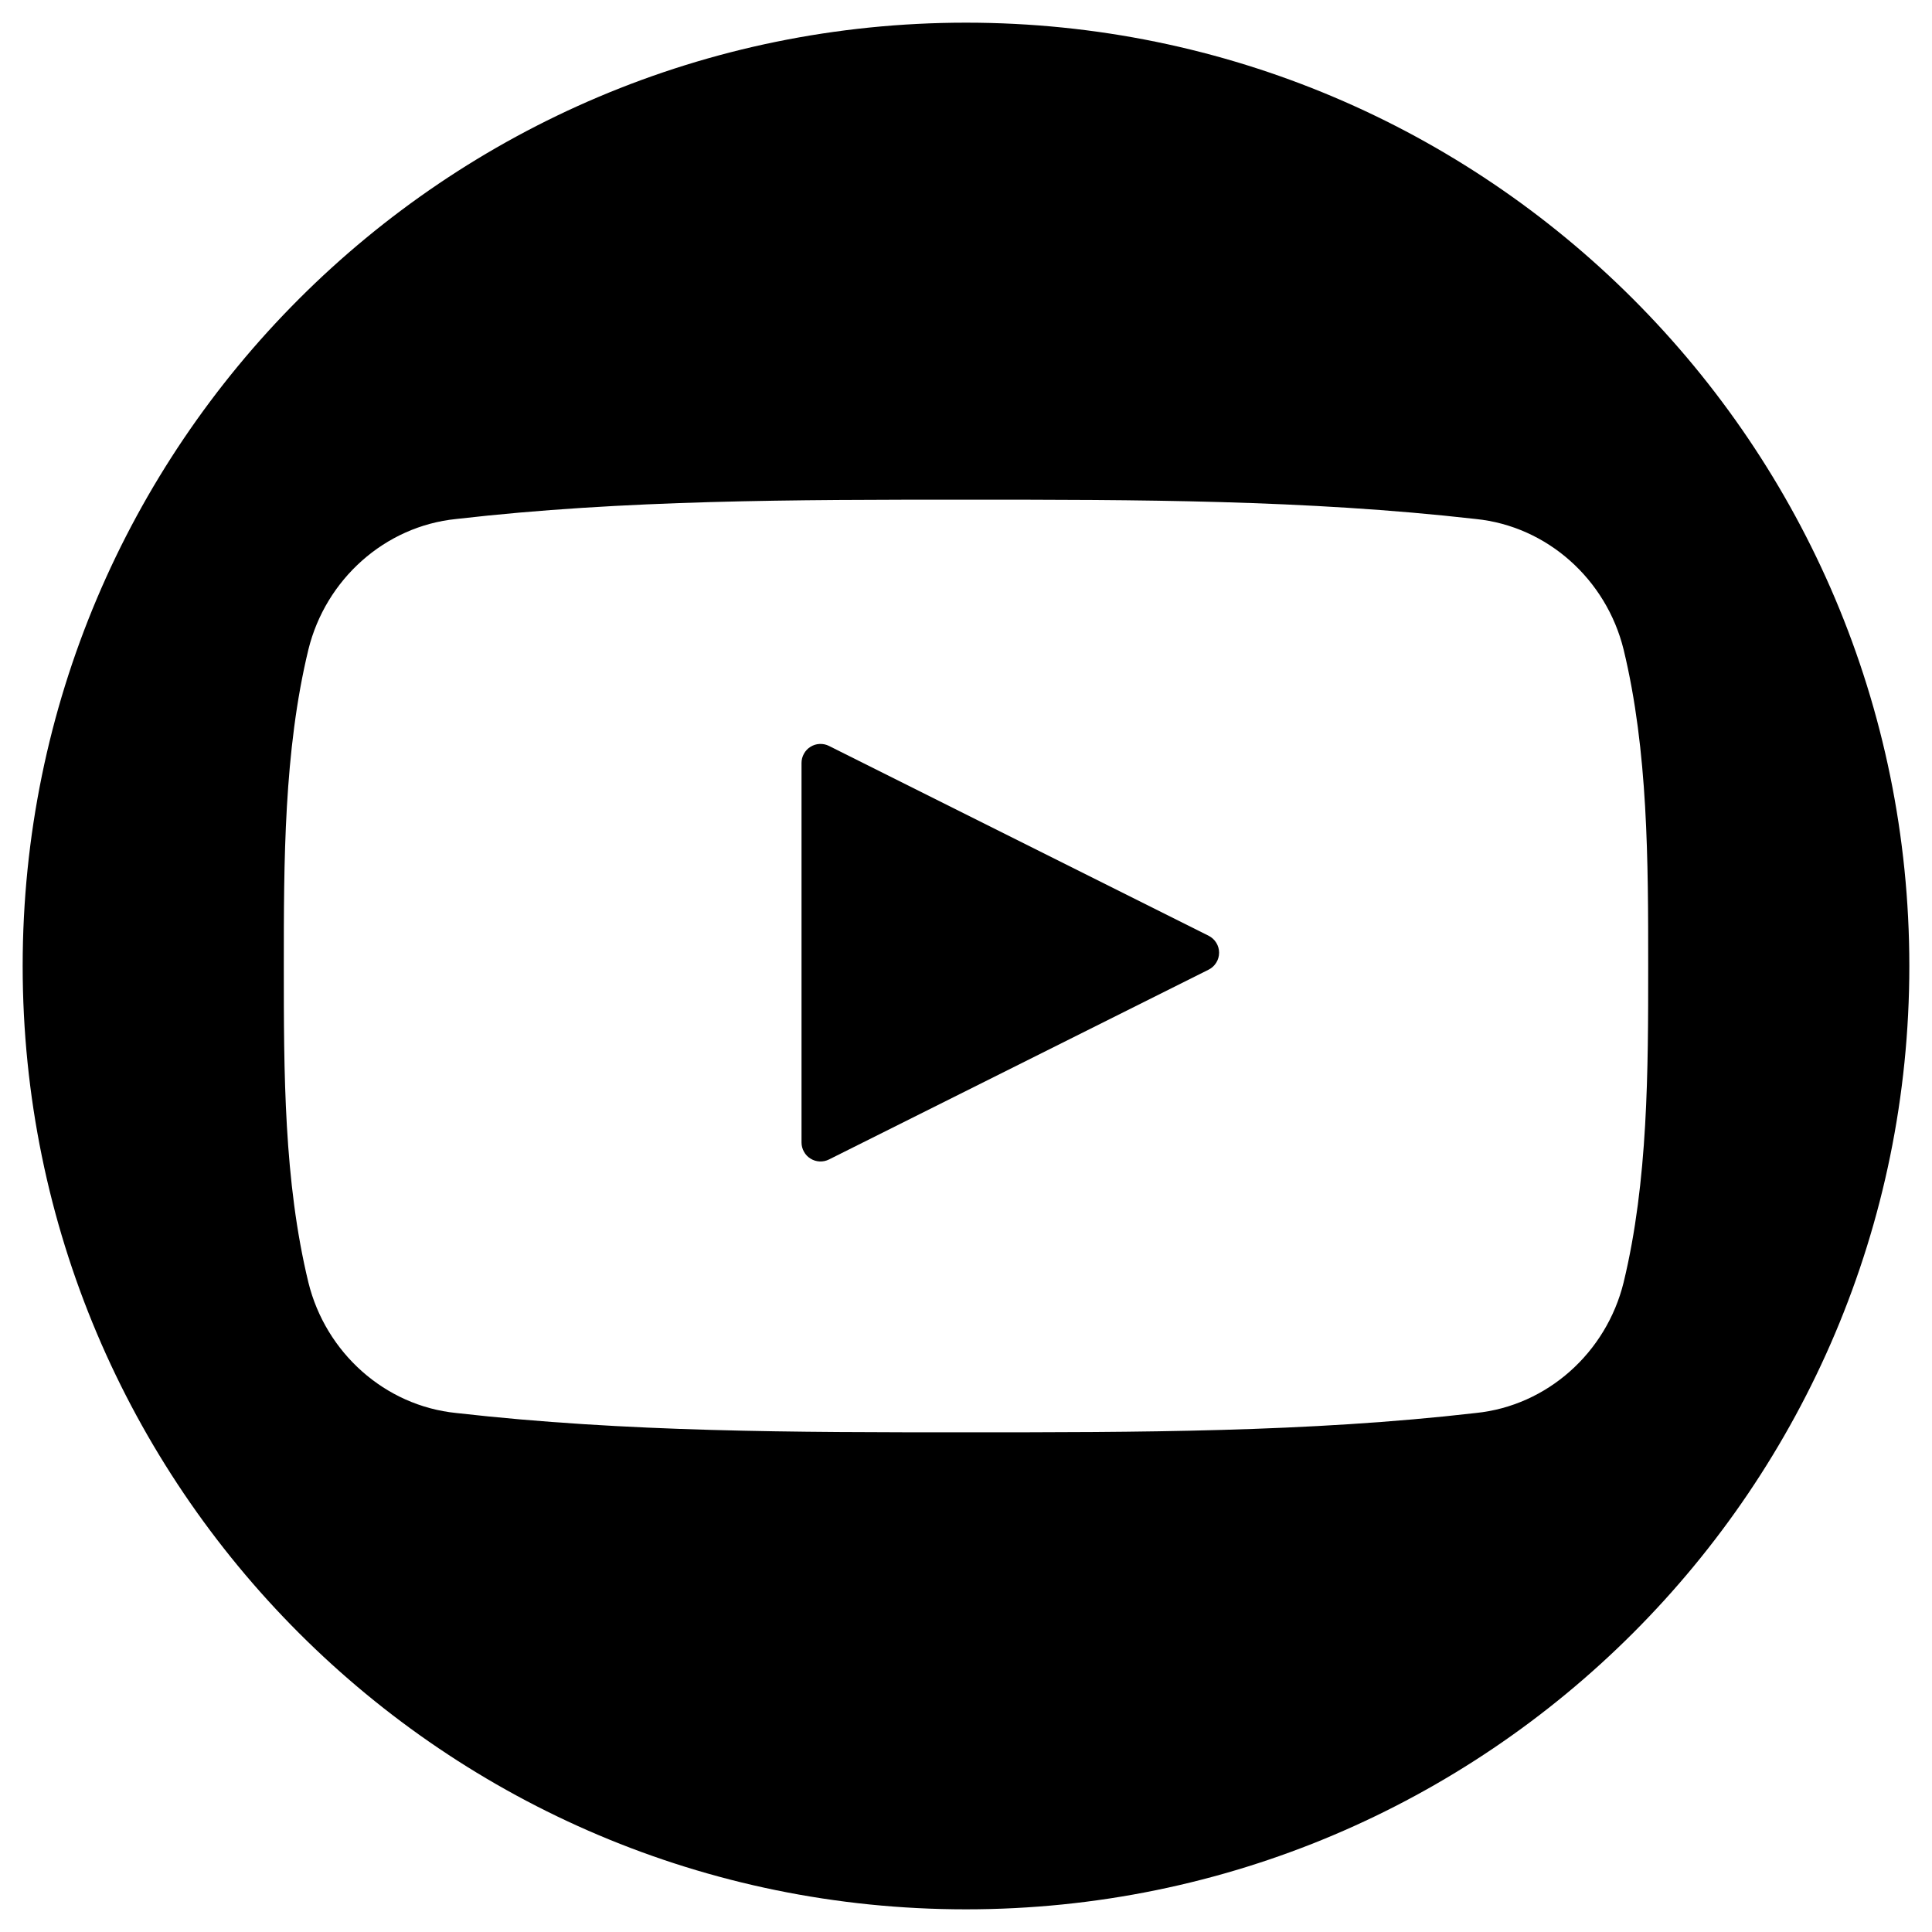 <svg width="30" height="30" viewBox="0 0 30 30" fill="none" xmlns="http://www.w3.org/2000/svg">
<path d="M18.767 14.53L12.873 11.583C12.828 11.56 12.778 11.55 12.728 11.552C12.678 11.554 12.629 11.569 12.586 11.596C12.543 11.622 12.508 11.659 12.484 11.703C12.459 11.747 12.446 11.796 12.446 11.847V17.741C12.446 17.791 12.459 17.84 12.484 17.884C12.508 17.928 12.543 17.965 12.586 17.991C12.629 18.018 12.678 18.033 12.728 18.035C12.778 18.037 12.828 18.027 12.873 18.004L18.767 15.057C18.816 15.033 18.857 14.995 18.886 14.948C18.915 14.902 18.93 14.848 18.93 14.793C18.93 14.739 18.915 14.685 18.886 14.639C18.857 14.592 18.816 14.555 18.767 14.53Z" fill="black"/>
<path d="M15 0.352C6.91 0.352 0.352 6.91 0.352 15C0.352 23.09 6.91 29.648 15 29.648C23.09 29.648 29.648 23.09 29.648 15C29.648 6.91 23.09 0.352 15 0.352ZM25.211 19.915C24.943 21.003 24.025 21.829 22.916 21.941C20.316 22.241 17.639 22.241 15 22.241C12.361 22.241 9.722 22.241 7.084 21.941C5.975 21.829 5.057 21.003 4.789 19.915C4.407 18.339 4.407 16.651 4.407 15C4.407 13.387 4.407 11.661 4.789 10.085C5.057 8.997 5.975 8.171 7.084 8.059C9.684 7.759 12.361 7.759 15 7.759C17.639 7.759 20.278 7.759 22.916 8.059C24.025 8.171 24.943 8.997 25.211 10.085C25.593 11.661 25.593 13.387 25.593 15C25.593 16.613 25.593 18.339 25.211 19.915Z" fill="black"/>
</svg>
